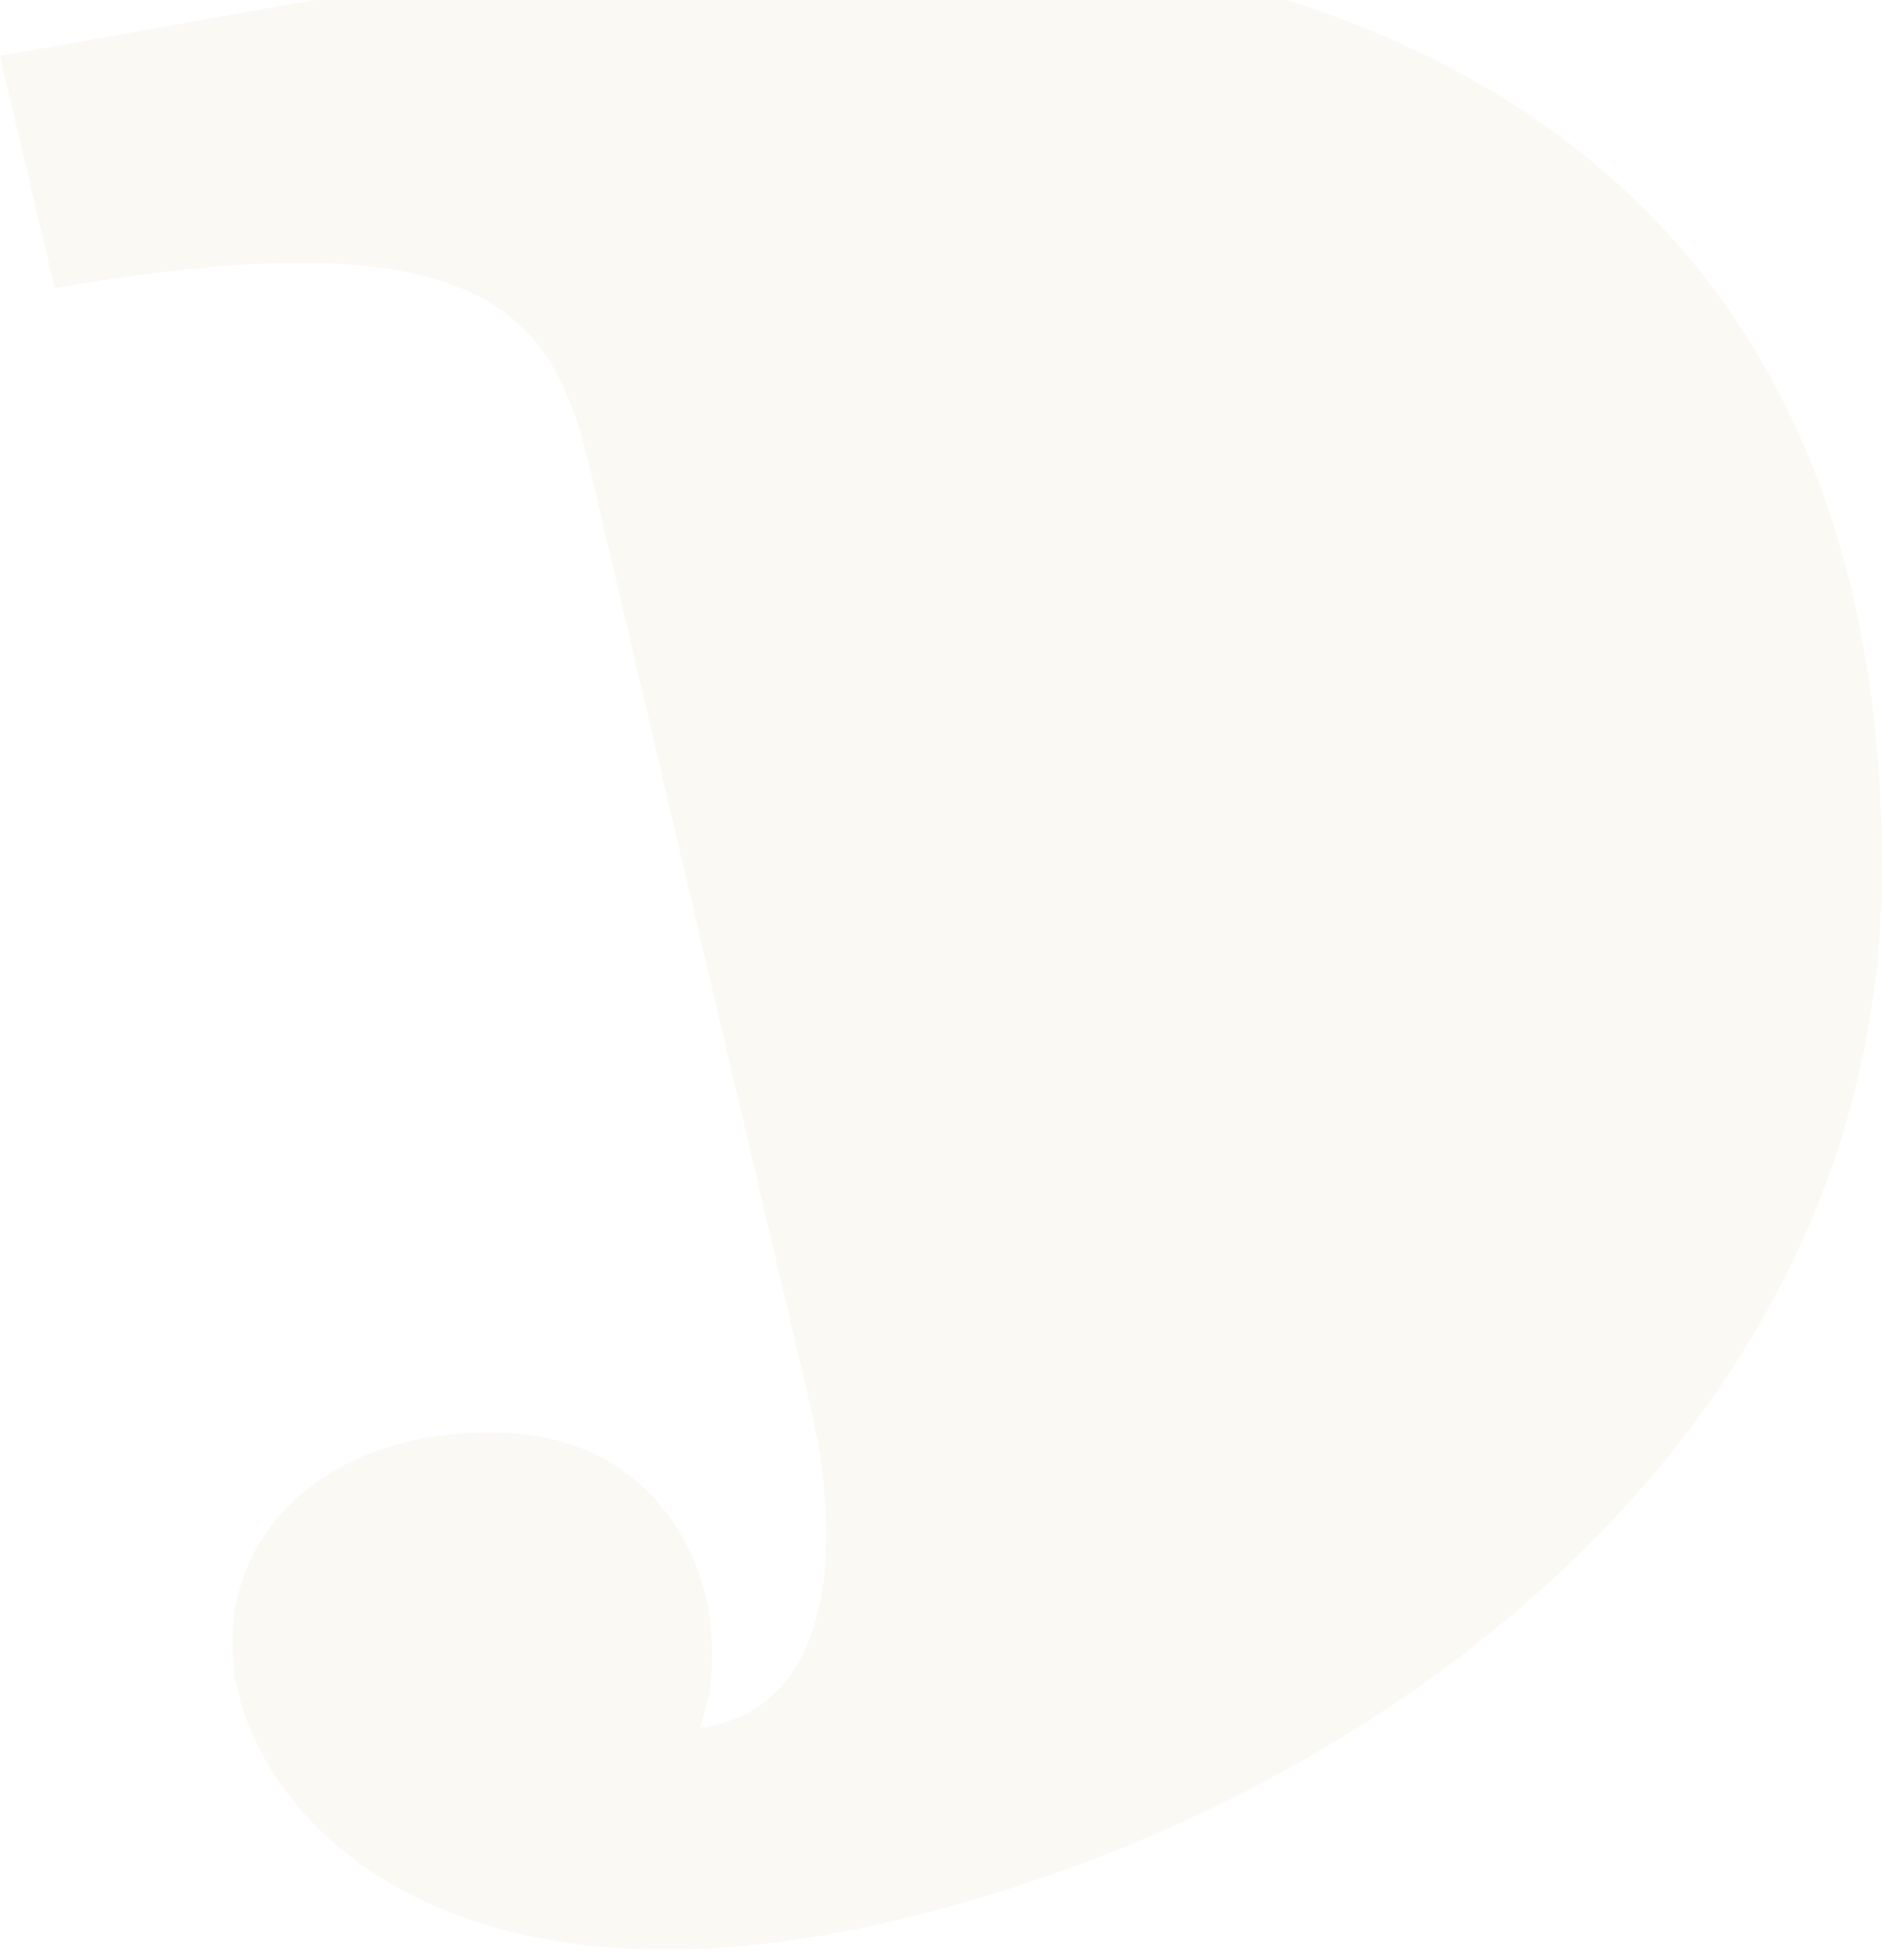 <?xml version="1.0" encoding="UTF-8"?>
<svg xmlns="http://www.w3.org/2000/svg" width="582" height="606" xmlns:xlink="http://www.w3.org/1999/xlink" version="1.1" viewBox="0 0 582 606">
  <defs>
    <style>
      .cls-1 {
        fill: none;
      }

      .cls-2 {
        fill: #dfd5b8;
        opacity: .15;
      }

      .cls-3 {
        clip-path: url(#clippath);
      }
    </style>
    <clipPath id="clippath">
      <rect class="cls-1" width="582" height="606.849"/>
    </clipPath>
  </defs>
  <!-- Generator: Adobe Illustrator 28.6.0, SVG Export Plug-In . SVG Version: 1.2.0 Build 709)  -->
  <g>
    <g id="_レイヤー_1" data-name="レイヤー_1">
      <g class="cls-3">
        <path class="cls-2" d="M0,17.254l16.9,71.811c132.517-22.969,154.197,7.528,165.407,55.354,11.238,47.749,52.818,224.448,68.644,291.789,7.372,31.39,11.543,91.743-34.528,98.022,12.773-36.781-6.318-89.04-60.418-91.242-58.418-2.354-94.29,36.912-81.593,82.982,12.609,46.058,82.862,113.316,253.56,52.588,126.422-44.982,252.93-151.492,254.018-307.896.903-135.218-58.916-227.192-175.339-267.751-43.407-15.167-89.169-20.906-136.399-20.906-86.88-.001-178.756,19.41-270.252,35.248"/>
      </g>
    </g>
  </g>
</svg>